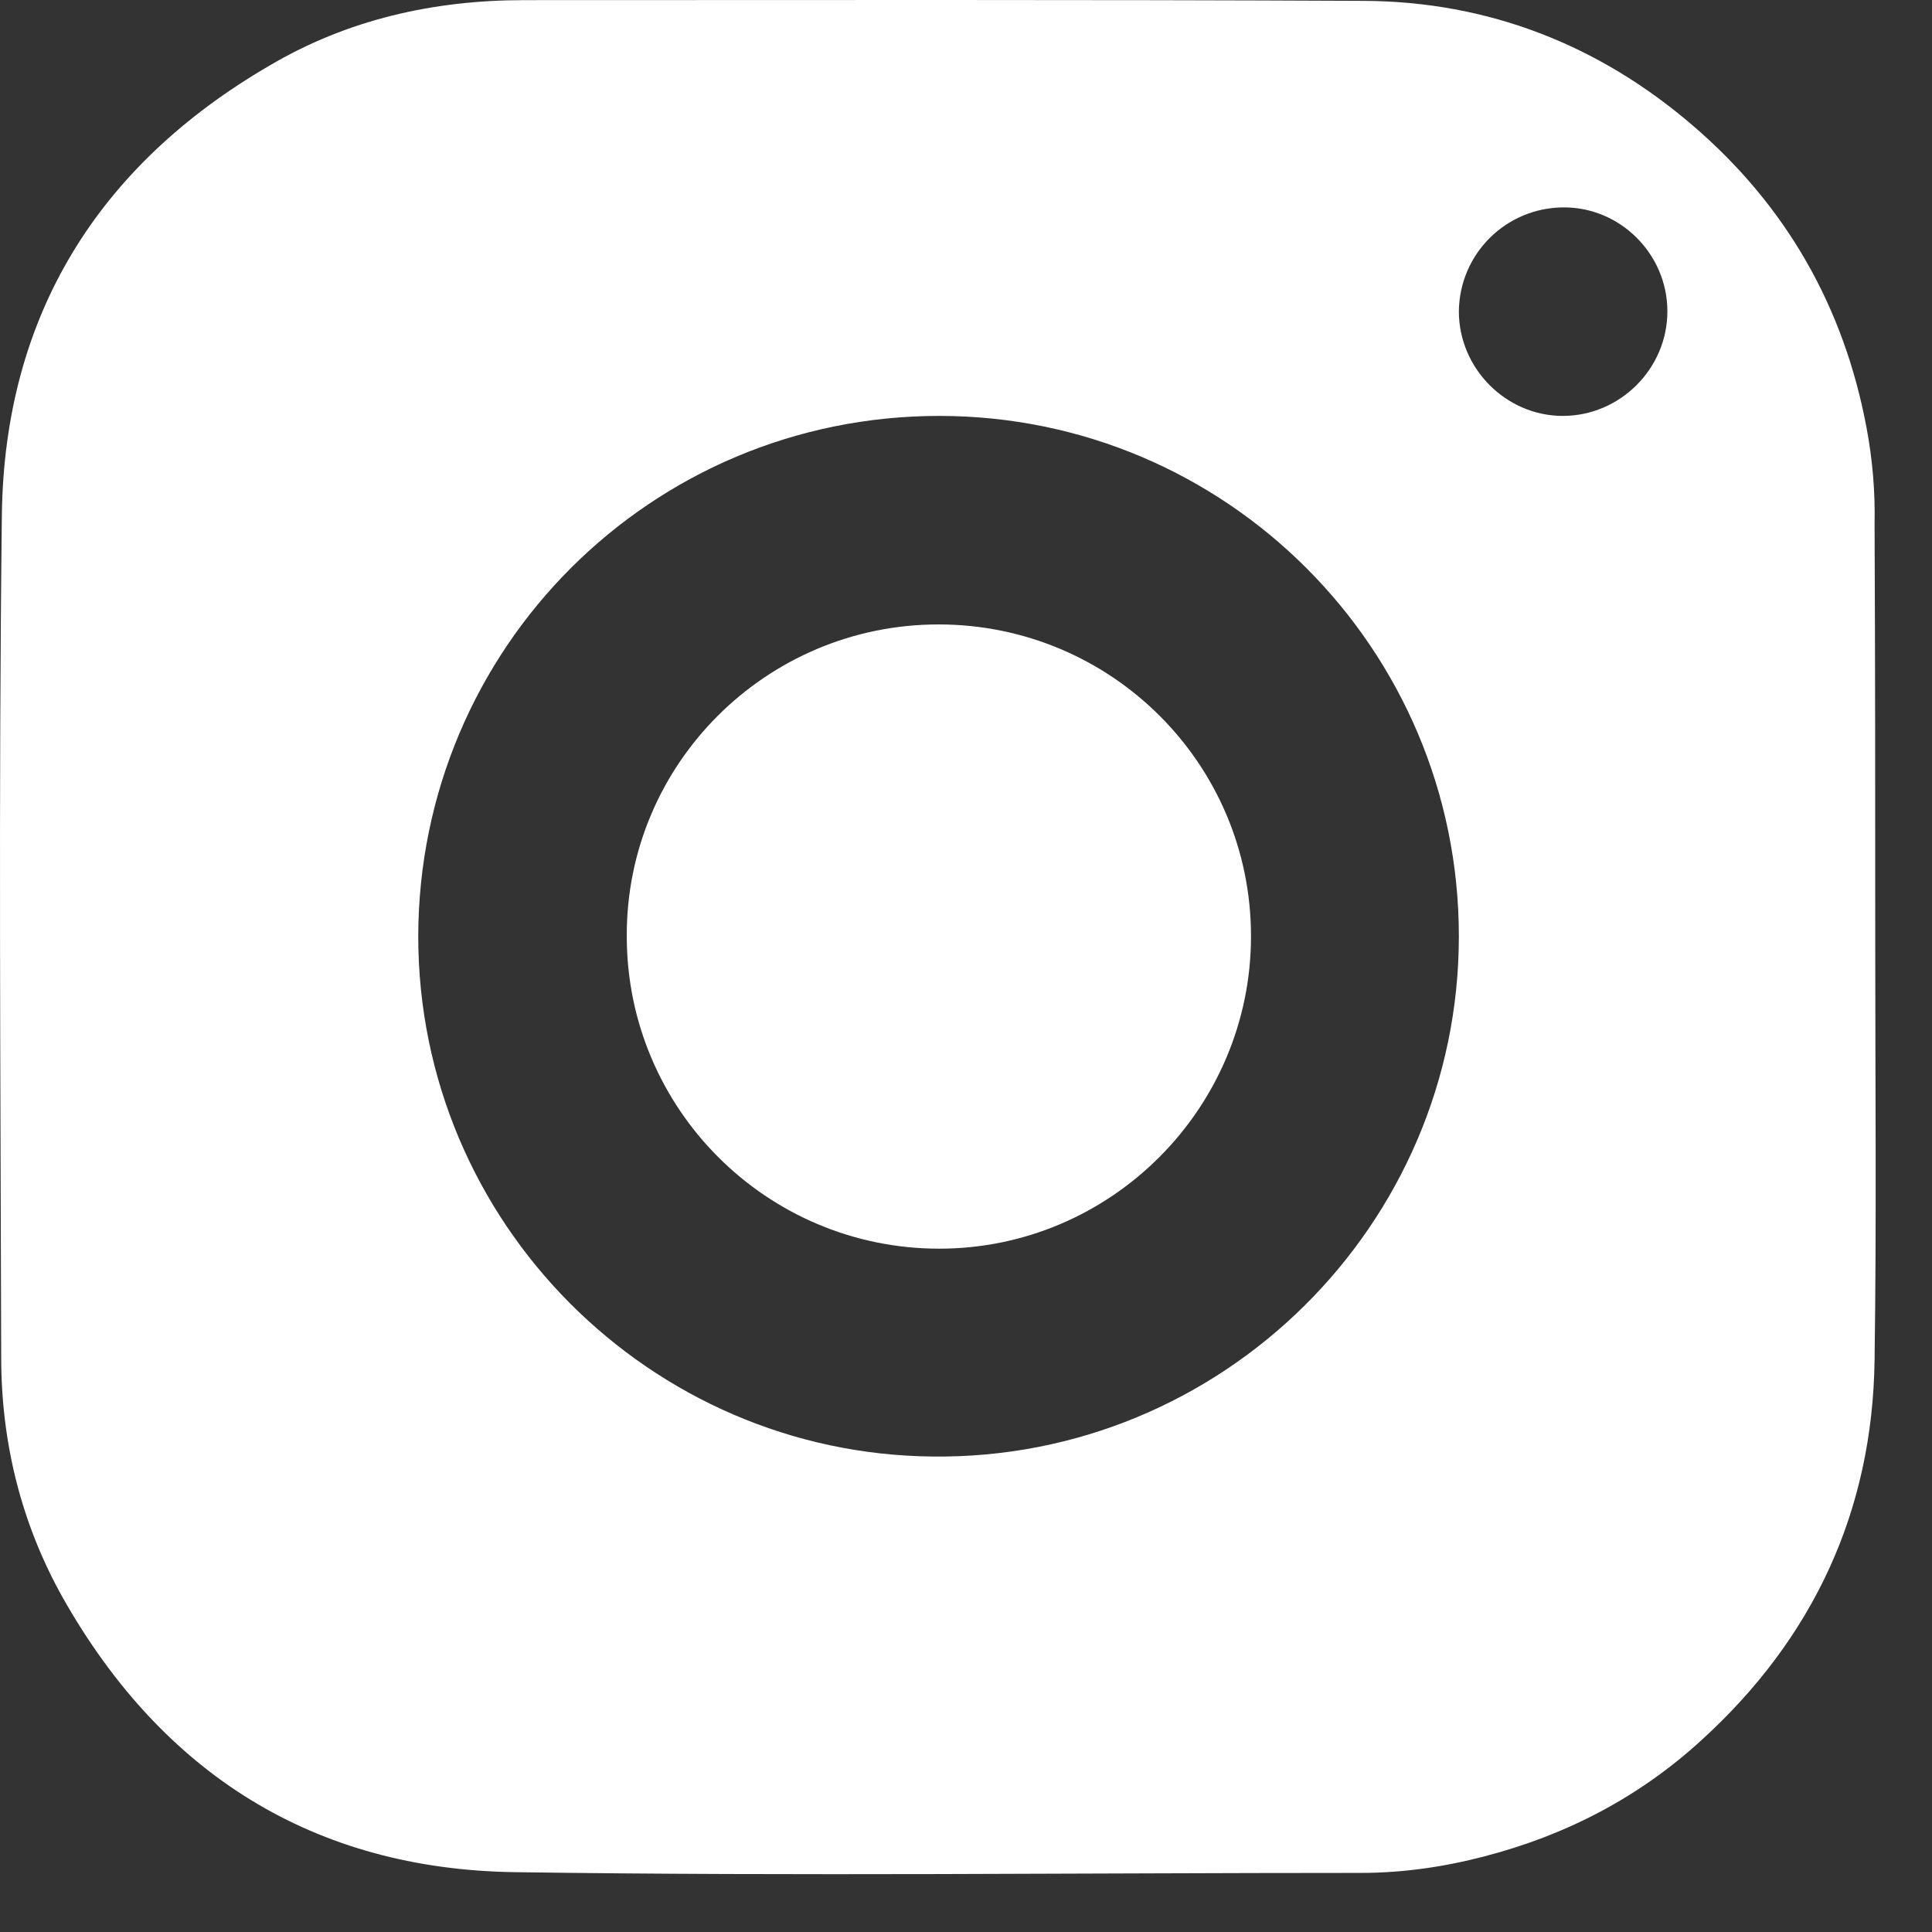 <?xml version="1.0" encoding="UTF-8"?> <svg xmlns="http://www.w3.org/2000/svg" width="29" height="29" viewBox="0 0 29 29" fill="none"><rect x="0" y="0" width="29" height="29" fill="#333333" stroke="none"/> <path d="M25.028 4.673C25.028 3.813 24.318 3.103 23.458 3.113C22.598 3.123 21.908 3.813 21.898 4.673C21.898 5.533 22.608 6.243 23.458 6.243C24.318 6.243 25.028 5.533 25.028 4.673ZM14.098 6.243C9.768 6.243 6.288 9.733 6.278 14.053C6.278 18.363 9.768 21.823 13.998 21.863C18.338 21.913 21.898 18.392 21.898 14.053C21.898 9.743 18.408 6.243 14.098 6.243ZM28.148 14.193C28.148 16.262 28.168 18.343 28.138 20.413C28.108 22.683 27.218 24.593 25.538 26.122C24.608 26.973 23.518 27.543 22.288 27.863C21.678 28.023 21.058 28.113 20.428 28.113C16.198 28.113 11.968 28.163 7.738 28.102C4.708 28.062 2.438 26.622 0.948 23.992C0.318 22.872 0.018 21.652 0.018 20.372C0.008 16.152 -0.022 11.932 0.028 7.723C0.068 4.742 1.468 2.483 4.048 0.983C5.218 0.293 6.508 0.002 7.868 0.002C12.068 0.002 16.278 -0.007 20.478 0.013C22.338 0.023 23.998 0.672 25.408 1.883C26.808 3.083 27.678 4.603 28.018 6.423C28.108 6.903 28.148 7.383 28.138 7.863C28.148 9.963 28.148 12.082 28.148 14.193Z" fill="white"></path> <path d="M14.088 9.373C16.678 9.373 18.778 11.463 18.778 14.053C18.778 16.633 16.678 18.743 14.098 18.743C11.508 18.743 9.408 16.643 9.408 14.053C9.398 11.473 11.498 9.373 14.088 9.373Z" fill="white"></path> </svg> 